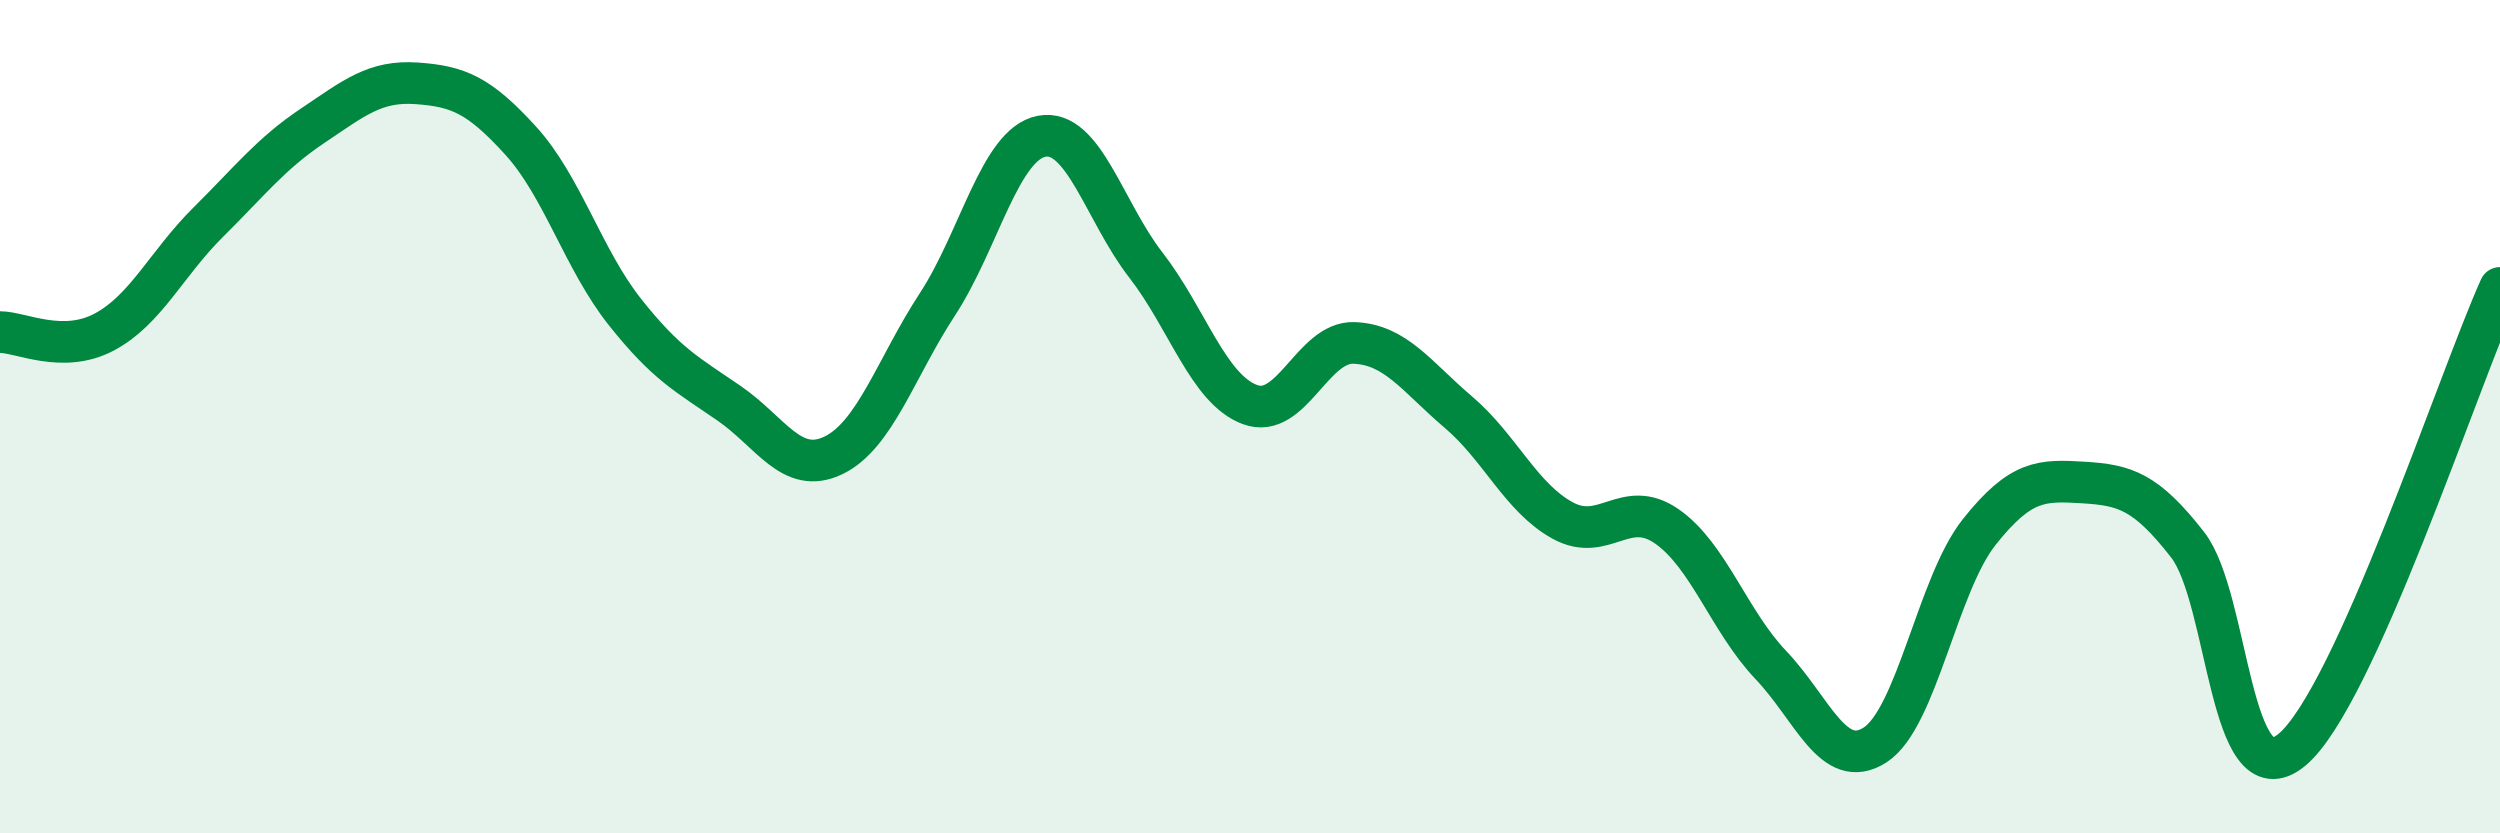 
    <svg width="60" height="20" viewBox="0 0 60 20" xmlns="http://www.w3.org/2000/svg">
      <path
        d="M 0,7.97 C 0.5,7.97 1.5,8.5 2.5,7.97 C 3.5,7.44 4,6.32 5,5.33 C 6,4.34 6.5,3.69 7.5,3.02 C 8.5,2.35 9,1.93 10,2 C 11,2.07 11.5,2.28 12.5,3.38 C 13.5,4.48 14,6.23 15,7.49 C 16,8.75 16.5,8.99 17.5,9.68 C 18.5,10.37 19,11.41 20,10.93 C 21,10.45 21.5,8.83 22.5,7.3 C 23.5,5.77 24,3.46 25,3.27 C 26,3.08 26.5,5.07 27.5,6.36 C 28.5,7.65 29,9.34 30,9.71 C 31,10.08 31.5,8.19 32.5,8.23 C 33.5,8.27 34,9.04 35,9.89 C 36,10.74 36.5,11.94 37.5,12.49 C 38.5,13.04 39,11.94 40,12.63 C 41,13.32 41.5,14.91 42.5,15.96 C 43.5,17.01 44,18.52 45,17.88 C 46,17.24 46.5,14.03 47.5,12.77 C 48.5,11.51 49,11.52 50,11.58 C 51,11.64 51.5,11.79 52.5,13.07 C 53.5,14.35 53.5,19.23 55,18 C 56.5,16.77 59,9.13 60,6.91L60 20L0 20Z"
        fill="#008740"
        opacity="0.1"
        stroke-linecap="round"
        stroke-linejoin="round"
      />
      <path
        d="M 0,7.97 C 0.5,7.97 1.5,8.5 2.5,7.97 C 3.5,7.44 4,6.32 5,5.33 C 6,4.34 6.5,3.69 7.5,3.02 C 8.5,2.35 9,1.93 10,2 C 11,2.07 11.5,2.28 12.5,3.38 C 13.5,4.48 14,6.23 15,7.49 C 16,8.75 16.5,8.99 17.5,9.68 C 18.5,10.37 19,11.41 20,10.93 C 21,10.45 21.5,8.83 22.5,7.3 C 23.5,5.77 24,3.46 25,3.27 C 26,3.08 26.5,5.07 27.5,6.36 C 28.5,7.65 29,9.34 30,9.71 C 31,10.08 31.5,8.19 32.5,8.23 C 33.5,8.27 34,9.04 35,9.89 C 36,10.74 36.5,11.94 37.5,12.49 C 38.5,13.04 39,11.94 40,12.63 C 41,13.32 41.5,14.91 42.5,15.96 C 43.5,17.01 44,18.52 45,17.88 C 46,17.24 46.5,14.03 47.5,12.77 C 48.5,11.51 49,11.52 50,11.58 C 51,11.64 51.5,11.79 52.5,13.07 C 53.5,14.35 53.5,19.23 55,18 C 56.5,16.77 59,9.13 60,6.91"
        stroke="#008740"
        stroke-width="1"
        fill="none"
        stroke-linecap="round"
        stroke-linejoin="round"
      />
    </svg>
  
